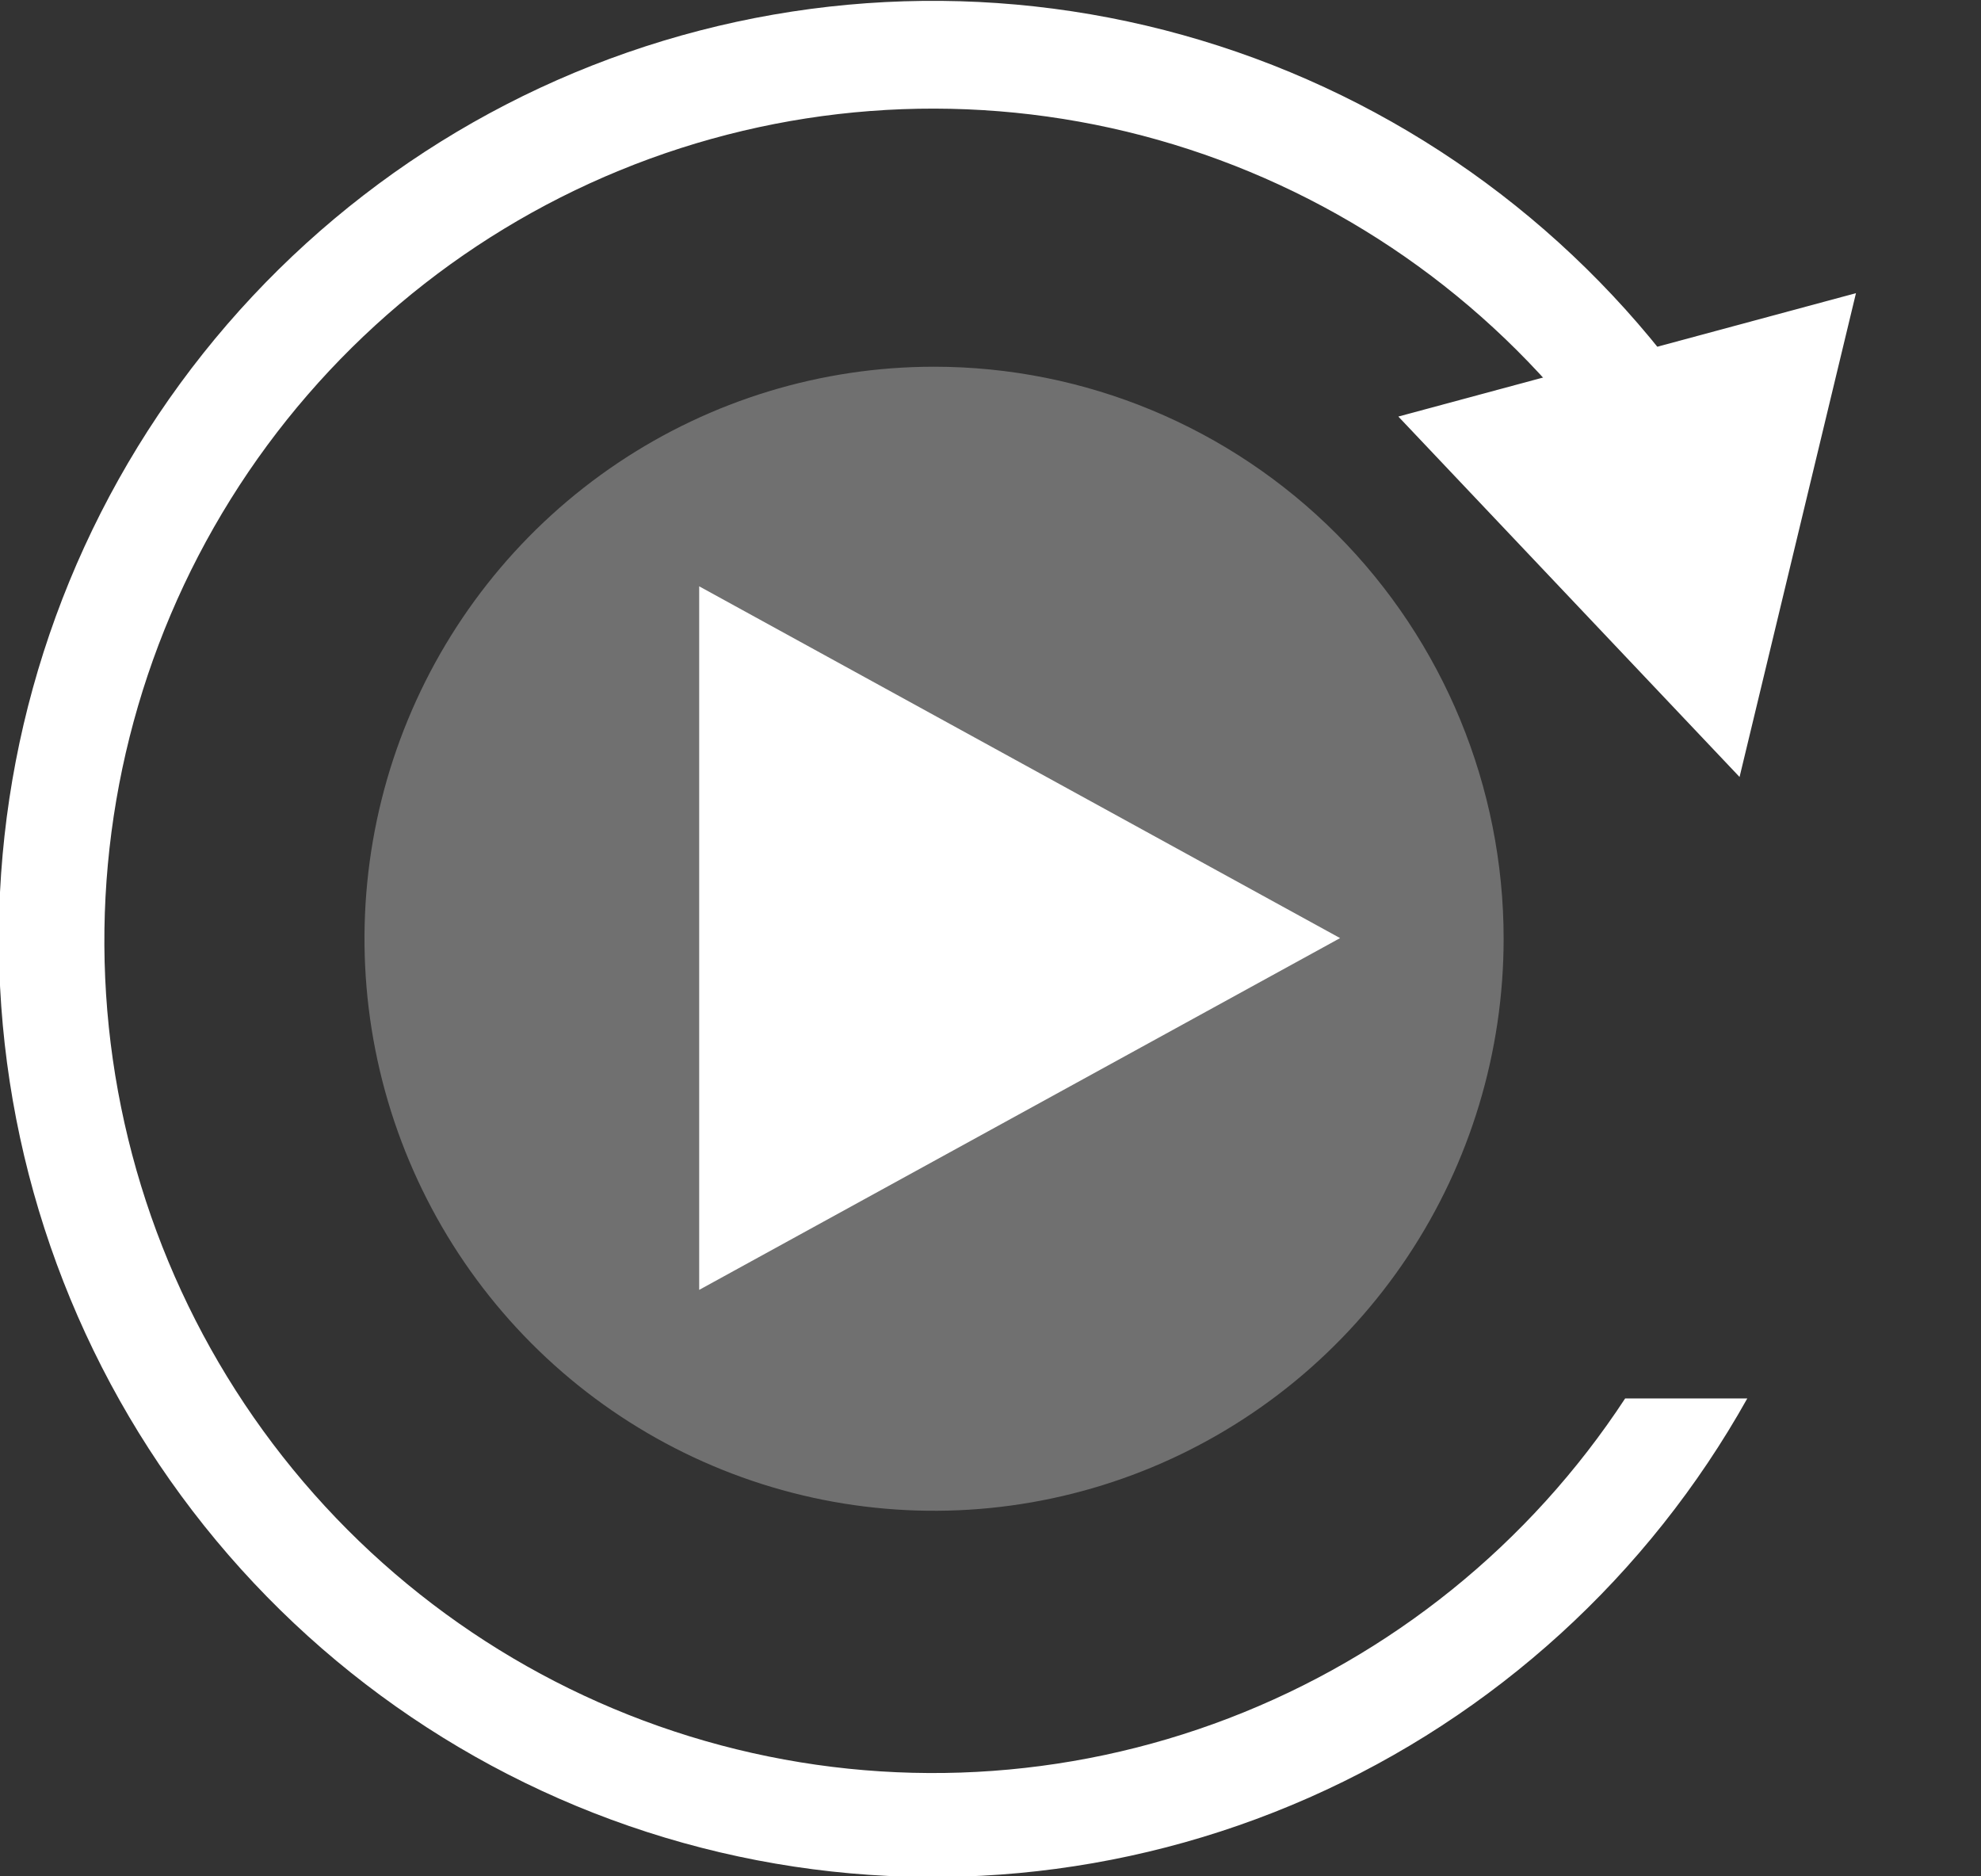 <svg width="113" height="107" viewBox="0 0 113 107" fill="none" xmlns="http://www.w3.org/2000/svg">
<rect x="0" y="0" width="113" height="107" fill="#333333" stroke="none"/>
<g clip-path="url(#clip0_1_7459)">
<path d="M92.702 79.753C87.254 88.062 79.343 94.443 70.087 97.993C60.831 101.543 50.698 102.082 41.12 99.535C31.542 96.989 23.004 91.484 16.711 83.799C10.418 76.115 6.689 66.639 6.051 56.711C5.413 46.783 7.899 36.905 13.156 28.472C18.413 20.04 26.177 13.479 35.349 9.717C44.522 5.956 54.64 5.184 64.273 7.51C73.906 9.836 82.568 15.143 89.035 22.681L96.735 22.681C90.073 13.211 80.527 6.17 69.534 2.619C58.541 -0.932 46.697 -0.801 35.785 2.992C24.873 6.785 15.484 14.035 9.031 23.651C2.578 33.266 -0.59 44.726 0.005 56.306C0.601 67.885 4.926 78.957 12.331 87.854C19.736 96.751 29.819 102.992 41.062 105.637C52.305 108.282 64.099 107.188 74.669 102.52C85.239 97.851 94.013 89.861 99.669 79.753L92.702 79.753Z" fill="white"/>
<path opacity="0.3" d="M53.281 20.914C46.855 20.914 40.573 22.827 35.23 26.412C29.887 29.997 25.723 35.092 23.264 41.053C20.805 47.014 20.162 53.573 21.415 59.901C22.669 66.23 25.763 72.042 30.307 76.605C34.851 81.167 40.64 84.274 46.942 85.533C53.245 86.792 59.777 86.146 65.714 83.677C71.651 81.207 76.725 77.026 80.295 71.661C83.865 66.296 85.77 59.989 85.77 53.537C85.77 44.885 82.347 36.587 76.254 30.469C70.161 24.351 61.898 20.914 53.281 20.914Z" fill="white"/>
<path d="M99.228 44.311L79.764 23.756L105.868 16.719L99.228 44.311Z" fill="white"/>
<path d="M76.441 53.5L39.883 73.562L39.883 33.438L76.441 53.5Z" fill="white"/>
</g>
<defs>
<clipPath id="clip0_1_7459">
<rect width="113" height="107" fill="white"/>
</clipPath>
</defs>
</svg>
